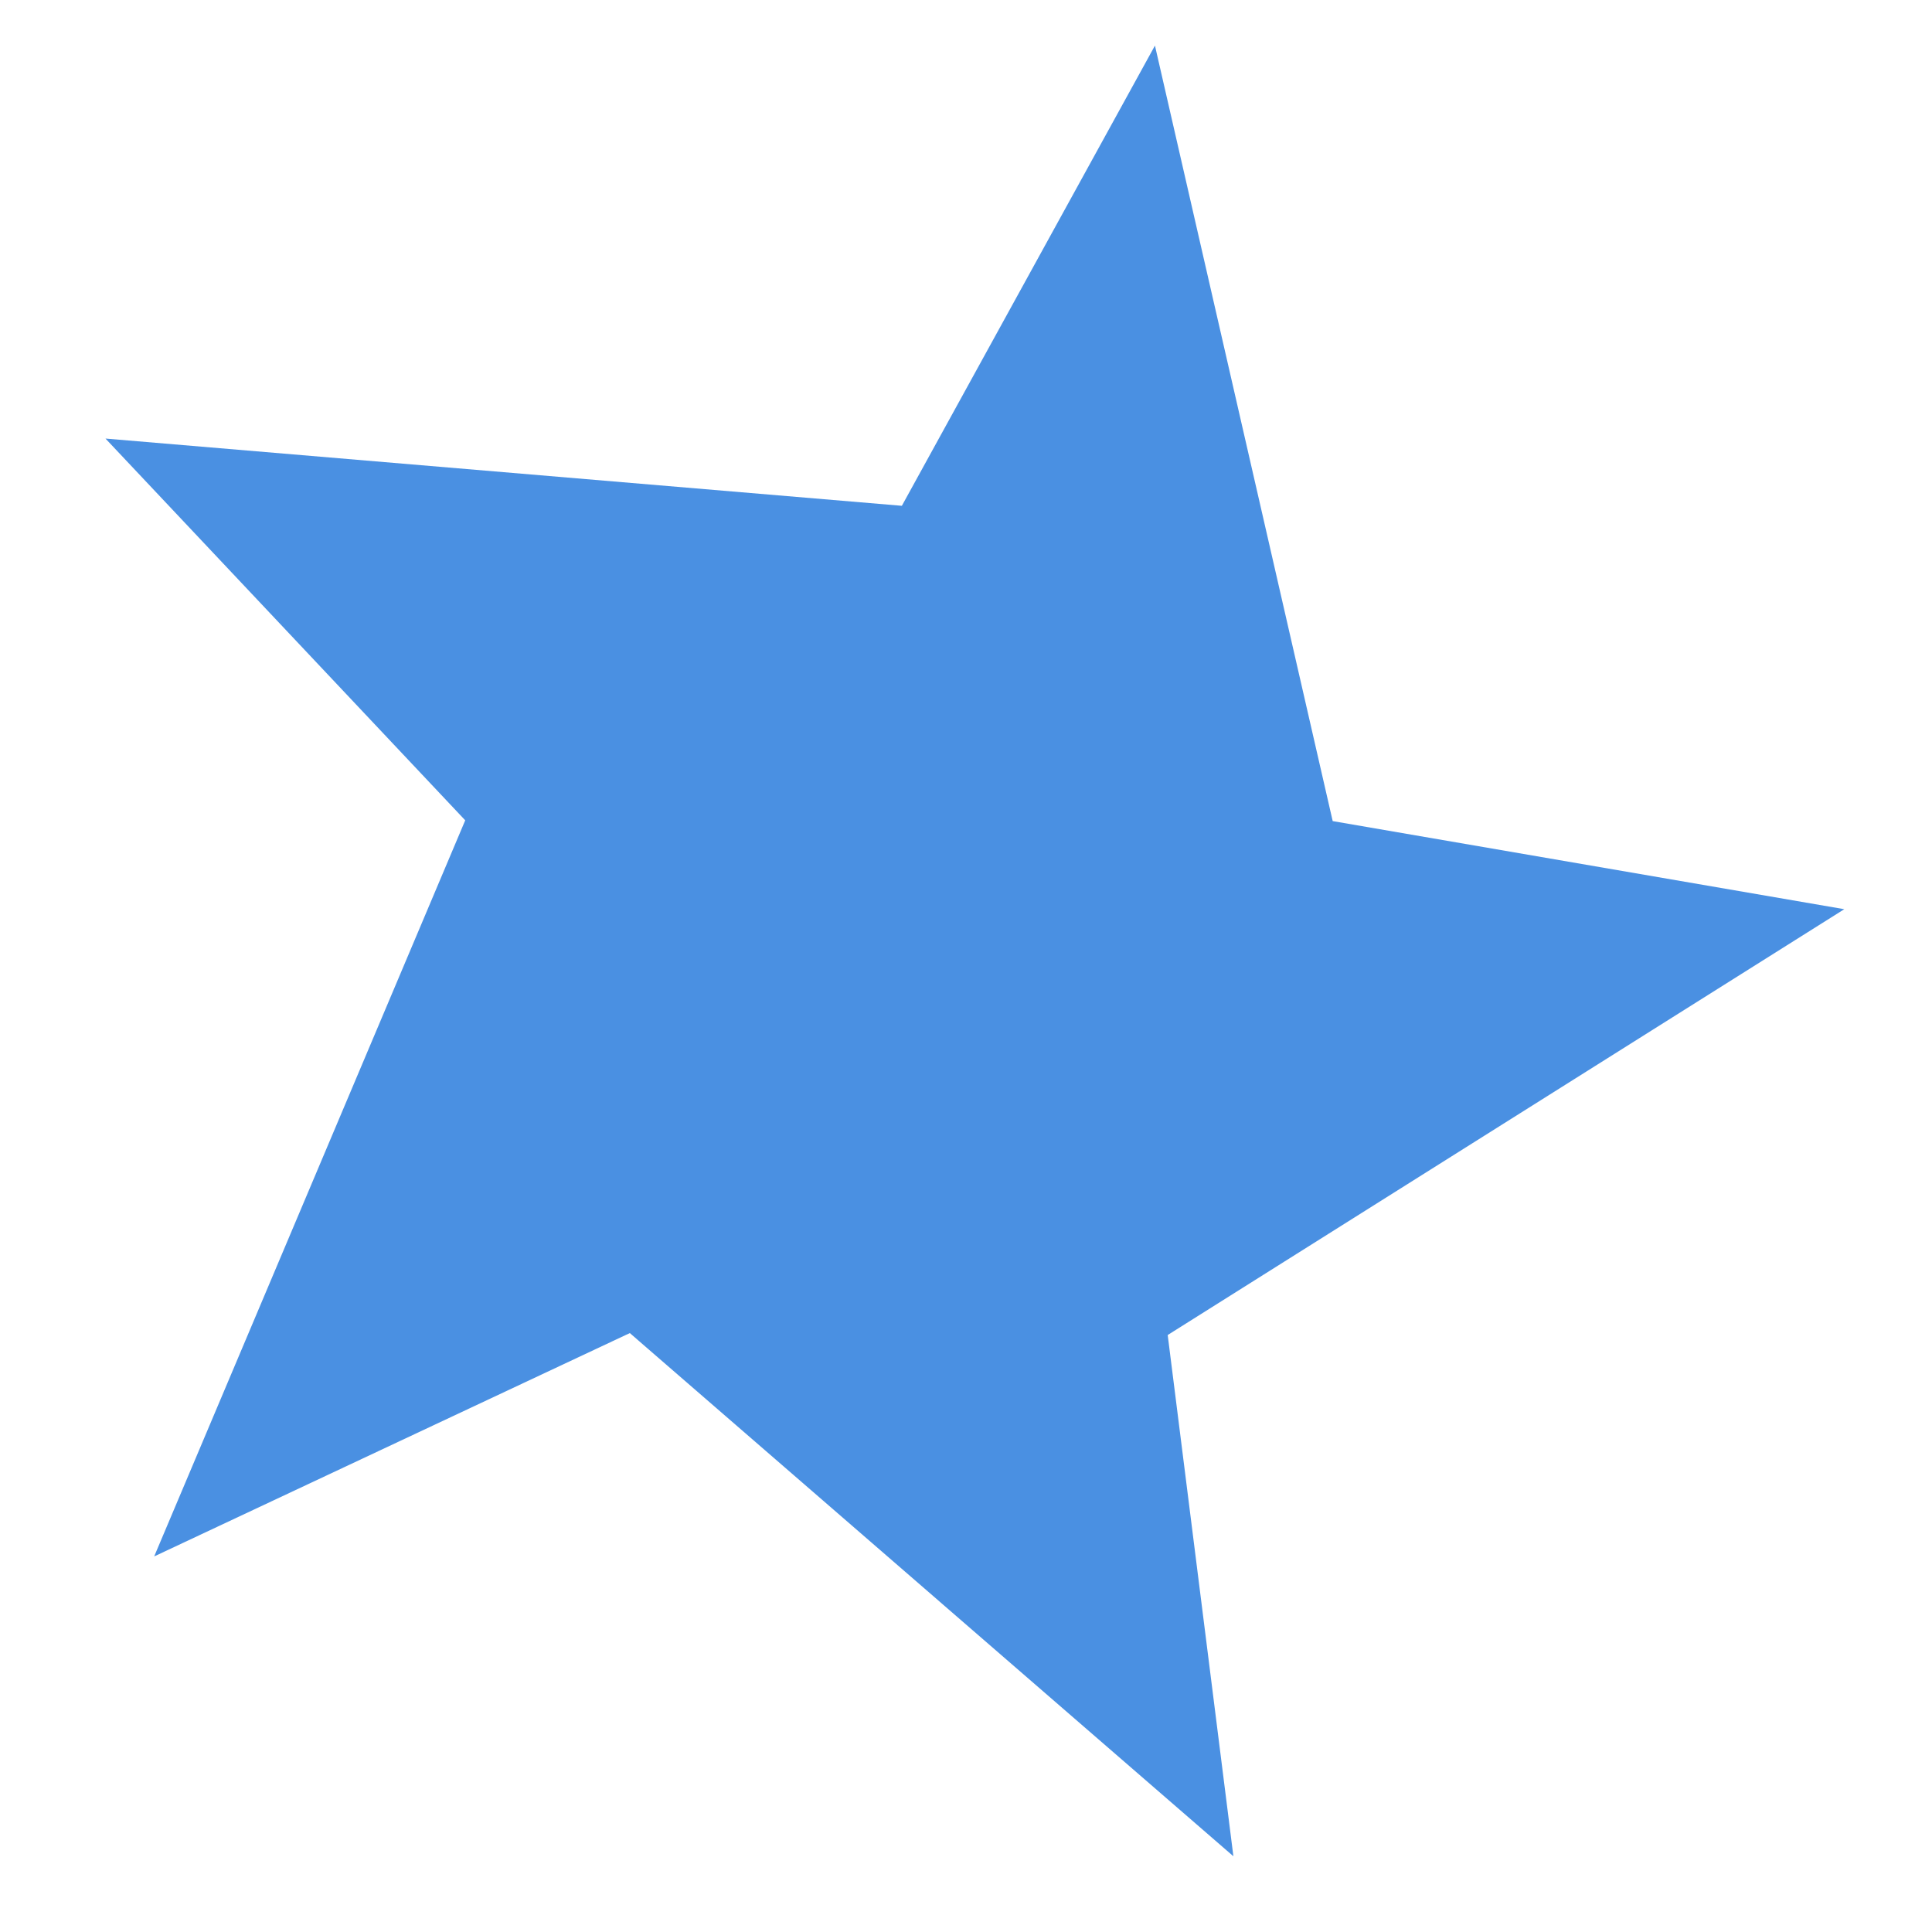 <?xml version="1.0" encoding="UTF-8"?>
<svg id="Layer_1" xmlns="http://www.w3.org/2000/svg" version="1.1" viewBox="0 0 500 500">
  <!-- Generator: Adobe Illustrator 29.7.1, SVG Export Plug-In . SVG Version: 2.1.1 Build 8)  -->
  <defs>
    <style>
      .st0 {
        fill: #333;
      }

      .st0, .st1, .st2, .st3, .st4, .st5 {
        display: none;
      }

      .st1 {
        fill: #f8bbd0;
      }

      .st2 {
        fill: #6fcf97;
      }

      .st3 {
        fill: #f2f2f2;
      }

      .st4, .st6 {
        fill: #4a90e2;
      }

      .st5 {
        fill: #edcf54;
      }
    </style>
  </defs>
  <path class="st0" d="M379.5,21H125.1c-53.9,0-97.8,43.9-97.8,97.8v254.5c0,53.9,43.9,97.8,97.8,97.8h254.4c53.9,0,97.8-43.9,97.8-97.8V118.8c0-53.9-43.9-97.8-97.8-97.8"/>
  <path class="st2" d="M246.7,310.8c-1.5.8-1.4,2.9-1.5,4.5-.1,8.9-.6,26.6-.7,33.3,0,1.3,0,1.7.7,1.8,2.7.5,43.8,1.1,78.3-3.2,6.2-.7,12.9-1.7,18.3-2.6,51-7.8,161-52.5,112.1-117.5-1.4-1.8-5.1-7.2-5.3-4.6-.3,2.4-1,7.7-2.8,14.3-4.4,16.8-15.5,34.8-32.4,43.6-6.5,3.5-11.9,4.9-18.5,7.6-27.7,13.3-71,23-127.8,22.5-5.1,0-10.3-.1-15.7-.3-2,0-3.7,0-4.7.4h0Z"/>
  <path class="st2" d="M413.4,373.4c.4,2-1.2,2.9-2.8,3.5-10.3,3.8-32.8,13-42.6,16.3-4-5-41.3-101.5-8-169.3,7.9-17.9,22.4-32.1,40.9-38.1,31.5-10,59.9,2.5,69.7,37.6,1.8,5.8,3.4,13.5,4.1,19,.2,1.4.3,2.3.3,3.1,0,.4,0,.5-.2.5-1.8-2.5-3.5-5.9-7.2-11-17.3-24.2-43.1-39.4-67.1-11.8-10.2,11.7-14.5,27.8-13.7,43.2.5,23.1,4.8,59.6,23.1,98.6,1.2,2.6,3.2,6.3,3.6,8.4h0Z"/>
  <path class="st4" d="M294.6,263.2c.3,1.7,2.3,2.3,3.8,2.9,8.4,2.9,25.1,8.8,31.5,10.9,1.2.3,1.5.6,2-.2,1.3-2.4,14.6-41.3,21.1-75.4,1.2-6.1,2.4-12.8,3.2-18.2,8.4-50.9-.2-169.4-77-143-2.1.8-8.4,2.6-6,3.6,2.2,1,7,3.3,12.7,7.1,14.6,9.3,28.3,25.5,31.4,44.3,1.4,7.3,1,12.9,1.5,20,4.1,30.5,0,74.6-18.1,128.5-1.6,4.8-3.3,9.8-5.1,14.9-.7,1.9-1.2,3.4-1.1,4.6h0Z"/>
  <path class="st4" d="M405.7,124c2.1.2,2.4,2,2.5,3.7.4,10.9,2.2,35.3,2.3,45.6-6,2.2-109.3,8-163.5-44.7-14.6-13-23.6-31.3-23.6-50.7.2-33,20.8-56.2,57.3-54.6,6.1,0,13.9,1,19.3,2,1.4.3,2.3.4,3,.7.3.1.5.2.4.3-3,.9-6.7,1.5-12.7,3.5-28.3,9-50.8,28.9-31.9,60.2,8,13.3,22,22.4,36.8,26.4,22.1,6.7,58.1,13.8,100.9,8.5,2.8-.3,7-1.1,9.1-.8h0Z"/>
  <path class="st5" d="M264.2,202.9c1.7.2,2.9-1.5,3.9-2.8,5.3-7.1,16.1-21.1,20.1-26.6.7-1.1,1-1.3.5-1.9-1.9-2-34.8-26.6-65.2-43.4-5.5-3.1-11.4-6.3-16.3-8.7-45.8-23.7-161.1-52.2-159.7,29.1.1,2.3,0,8.8,1.6,6.8,1.6-1.8,5.3-5.7,10.7-9.9,13.4-11,33-19,51.8-16.2,7.3,1,12.5,3.1,19.5,4.7,30.2,5.5,70.9,23.1,116.6,56.9,4.1,3,8.3,6.2,12.5,9.5,1.6,1.2,2.9,2.2,4,2.4h0Z"/>
  <path class="st5" d="M166.1,54.3c.8-1.9,2.6-1.7,4.3-1.2,10.5,3,34.2,8.8,44,11.9.3,6.4-26.2,106.4-93,141.7-16.9,9.8-37,12.8-55.5,6.7-31.3-10.4-47-37.2-34.2-71.4,2-5.7,5.2-12.9,7.9-17.7.7-1.2,1.1-2.1,1.6-2.7.2-.3.4-.4.4-.3,0,3.1-.6,6.9-.6,13.1-.2,29.7,11.7,57.3,47.4,49,15.1-3.5,28.1-14,36.5-26.8,13.2-19,31.1-51,39.2-93.4.6-2.8,1.2-7,2.1-8.9h0Z"/>
  <path class="st3" d="M197.5,213.2c.7-1.6-.5-3.2-1.4-4.6-5.1-7.3-15.1-21.9-19.1-27.4-.8-1-.9-1.4-1.7-1-2.5,1.2-36,24.9-61.4,48.6-4.6,4.2-9.5,9-13.3,12.9-36.7,36.3-99.4,137.1-21.7,160.9,2.2.6,8.4,2.8,6.9.6-1.2-2.1-3.7-6.8-6.1-13.2-6.3-16.1-7.9-37.3.6-54.3,3.2-6.7,6.8-11,10.5-17.1,14.6-27.1,43.9-60.3,90.2-93.3,4.1-3,8.4-6,12.9-9,1.6-1.1,3-2.1,3.5-3.1h0Z"/>
  <path class="st3" d="M25.9,260.6c-1.6-1.4-.8-3,.2-4.5,6.1-9.1,18.9-29.8,24.9-38.2,6.1,1.7,93.1,57.8,106,132.3,4.1,19.1.7,39.2-10.7,54.9-19.6,26.6-49.9,33.2-78.5,10.5-4.8-3.6-10.7-9-14.4-13-1-1-1.6-1.7-2-2.3-.2-.3-.3-.5-.1-.5,2.9,1,6.3,2.7,12.3,4.6,28.2,9.4,58.1,6.5,61.2-29.9,1.4-15.5-4.6-31-14.3-43-14-18.4-38.9-45.4-76.7-66.2-2.4-1.4-6.3-3.3-7.8-4.7h0Z"/>
  <path class="st1" d="M186.7,279.9c-1.3-1.2-3.2-.5-4.8,0-8.5,2.6-25.5,7.6-31.9,9.7-1.2.5-1.6.4-1.5,1.3.3,2.8,12.5,42,27.2,73.5,2.6,5.7,5.6,11.8,8.1,16.6,23.2,46.1,99.7,136.9,146.3,70.4,1.2-1.9,5.3-7.1,2.7-6.4-2.4.5-7.6,1.5-14.5,1.7-17.3,1-37.9-4-51.4-17.4-5.4-5.1-8.3-9.8-13-15.3-21.2-22.2-43.8-60.4-60.9-114.6-1.6-4.8-3.1-9.9-4.6-15-.6-1.9-1-3.5-1.8-4.3h0Z"/>
  <path class="st1" d="M178.7,457.8c-1.8,1.1-3.1-.2-4.2-1.6-6.7-8.6-22.5-27.2-28.6-35.5,3.5-5.3,83.7-70.7,158.5-59.9,19.4,2,37.5,11.4,48.9,27.2,19.2,26.9,16.2,57.7-14.3,77.9-5,3.5-11.8,7.4-16.8,9.7-1.3.6-2.1,1-2.8,1.2-.4.1-.5.1-.5,0,1.9-2.5,4.5-5.2,8.2-10.3,17.6-23.9,24.2-53.2-9.6-67.5-14.3-6.1-30.9-5.2-45.3.3-21.8,7.6-55.1,23-86.6,52.5-2.1,1.9-5,5-6.9,6h0Z"/>
  <polygon class="st6" points="298.9 11.8 344.9 212.5 477.3 235.3 302.2 345.5 319.2 480.4 163 345 39.9 402.8 120.4 212.3 27.3 113.5 233.4 130.9 298.9 11.8"/>
</svg>